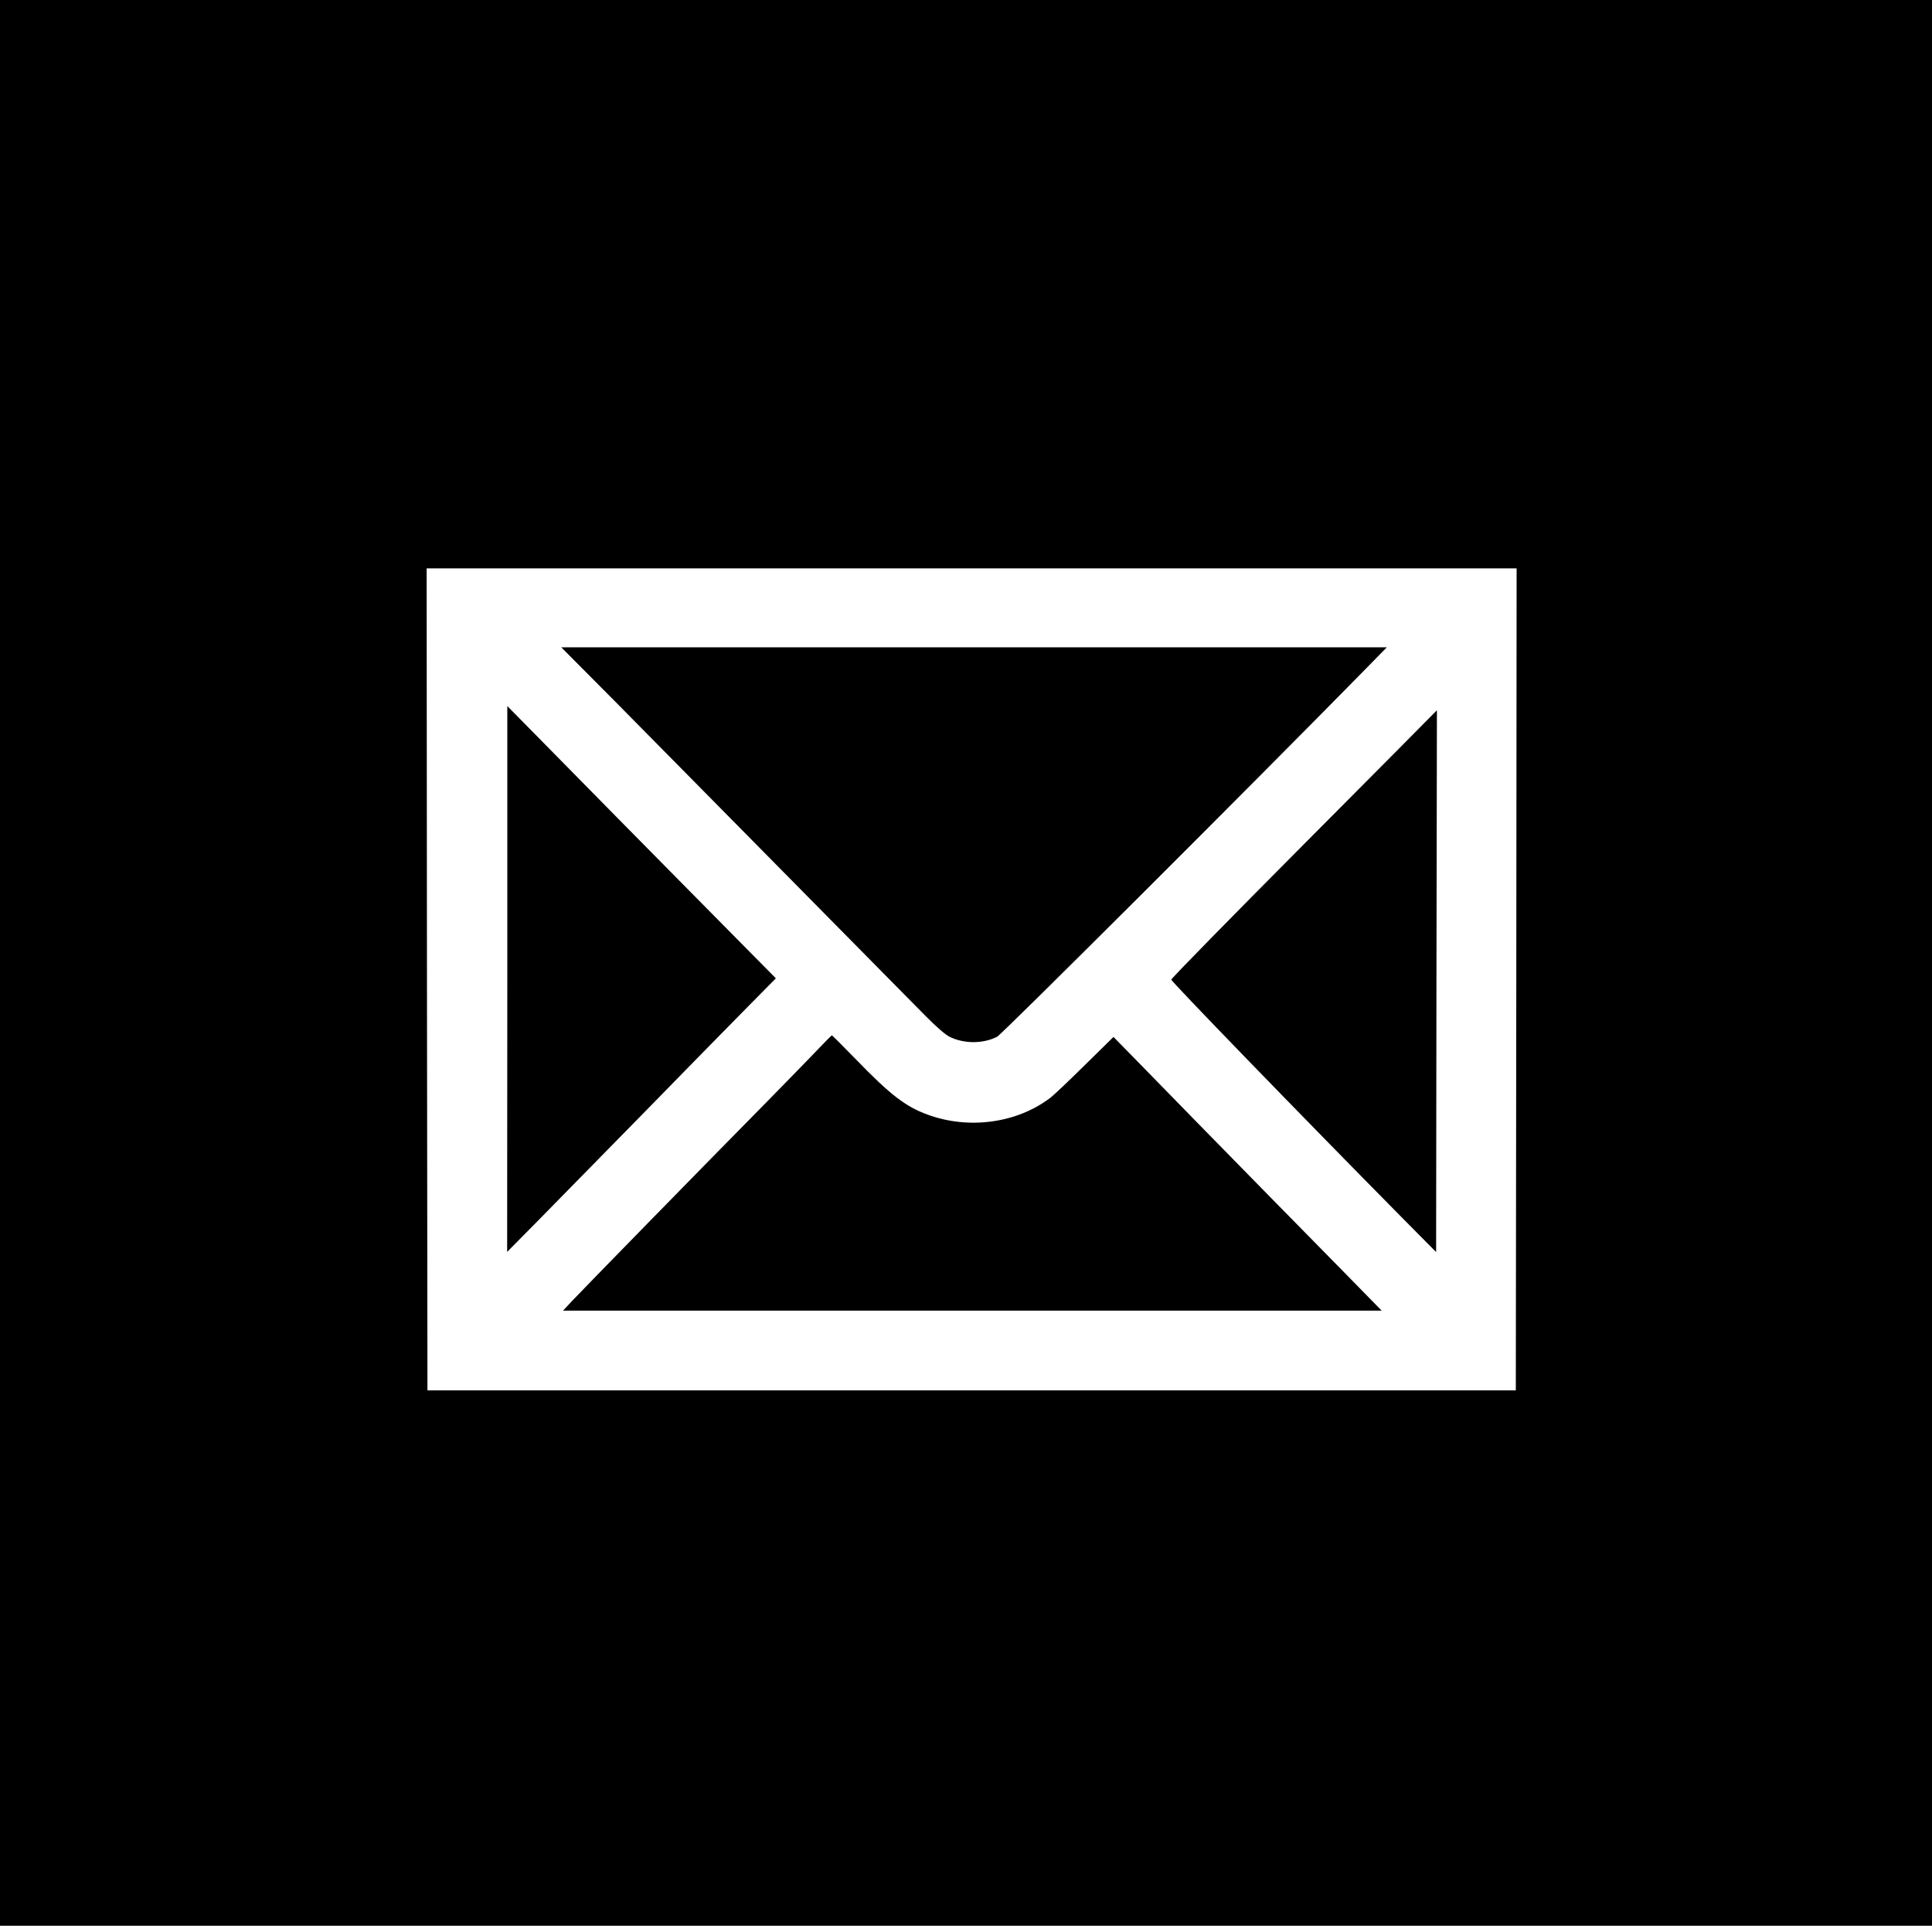 <?xml version="1.0" standalone="no"?>
<!DOCTYPE svg PUBLIC "-//W3C//DTD SVG 20010904//EN"
 "http://www.w3.org/TR/2001/REC-SVG-20010904/DTD/svg10.dtd">
<svg version="1.0" xmlns="http://www.w3.org/2000/svg"
 width="1200pt" height="1196pt" viewBox="0 0 1200 1196"
 preserveAspectRatio="xMidYMid meet">
<g transform="translate(0,1196) scale(0.1,-0.1)"
fill="#000000" stroke="none">
<path d="M0 5980 l0 -5980 6000 0 6000 0 0 5980 0 5980 -6000 0 -6000 0 0
-5980z m9418 -102 l-3 -2553 -3380 0 -3380 0 -3 2553 -2 2552 3385 0 3385 0
-2 -2552z"/>
<path d="M3821 7603 c184 -186 672 -680 1084 -1098 413 -418 795 -806 850
-861 55 -56 118 -111 141 -122 89 -45 208 -46 297 -1 31 16 1584 1566 2277
2272 l144 147 -2564 0 -2564 0 335 -337z"/>
<path d="M3151 5880 l-1 -1695 178 180 c97 99 402 410 677 690 274 281 570
582 656 669 l158 160 -512 518 c-282 285 -657 666 -834 846 l-322 327 0 -1695z"/>
<path d="M8100 6718 c-454 -456 -825 -835 -825 -842 0 -12 791 -828 1427
-1472 l218 -220 2 1683 c2 926 3 1682 3 1682 0 -1 -371 -375 -825 -831z"/>
<path d="M5085 5448 c-43 -46 -189 -195 -324 -333 -387 -392 -1151 -1174
-1210 -1237 l-54 -58 2543 0 2542 0 -243 248 c-134 136 -338 344 -454 462
-116 118 -314 321 -441 450 -126 129 -297 304 -379 388 l-149 152 -176 -173
c-96 -95 -193 -187 -215 -204 -208 -159 -508 -200 -765 -105 -136 50 -231 123
-442 341 -81 83 -149 151 -151 151 -2 0 -39 -37 -82 -82z"/>
</g>
</svg>
